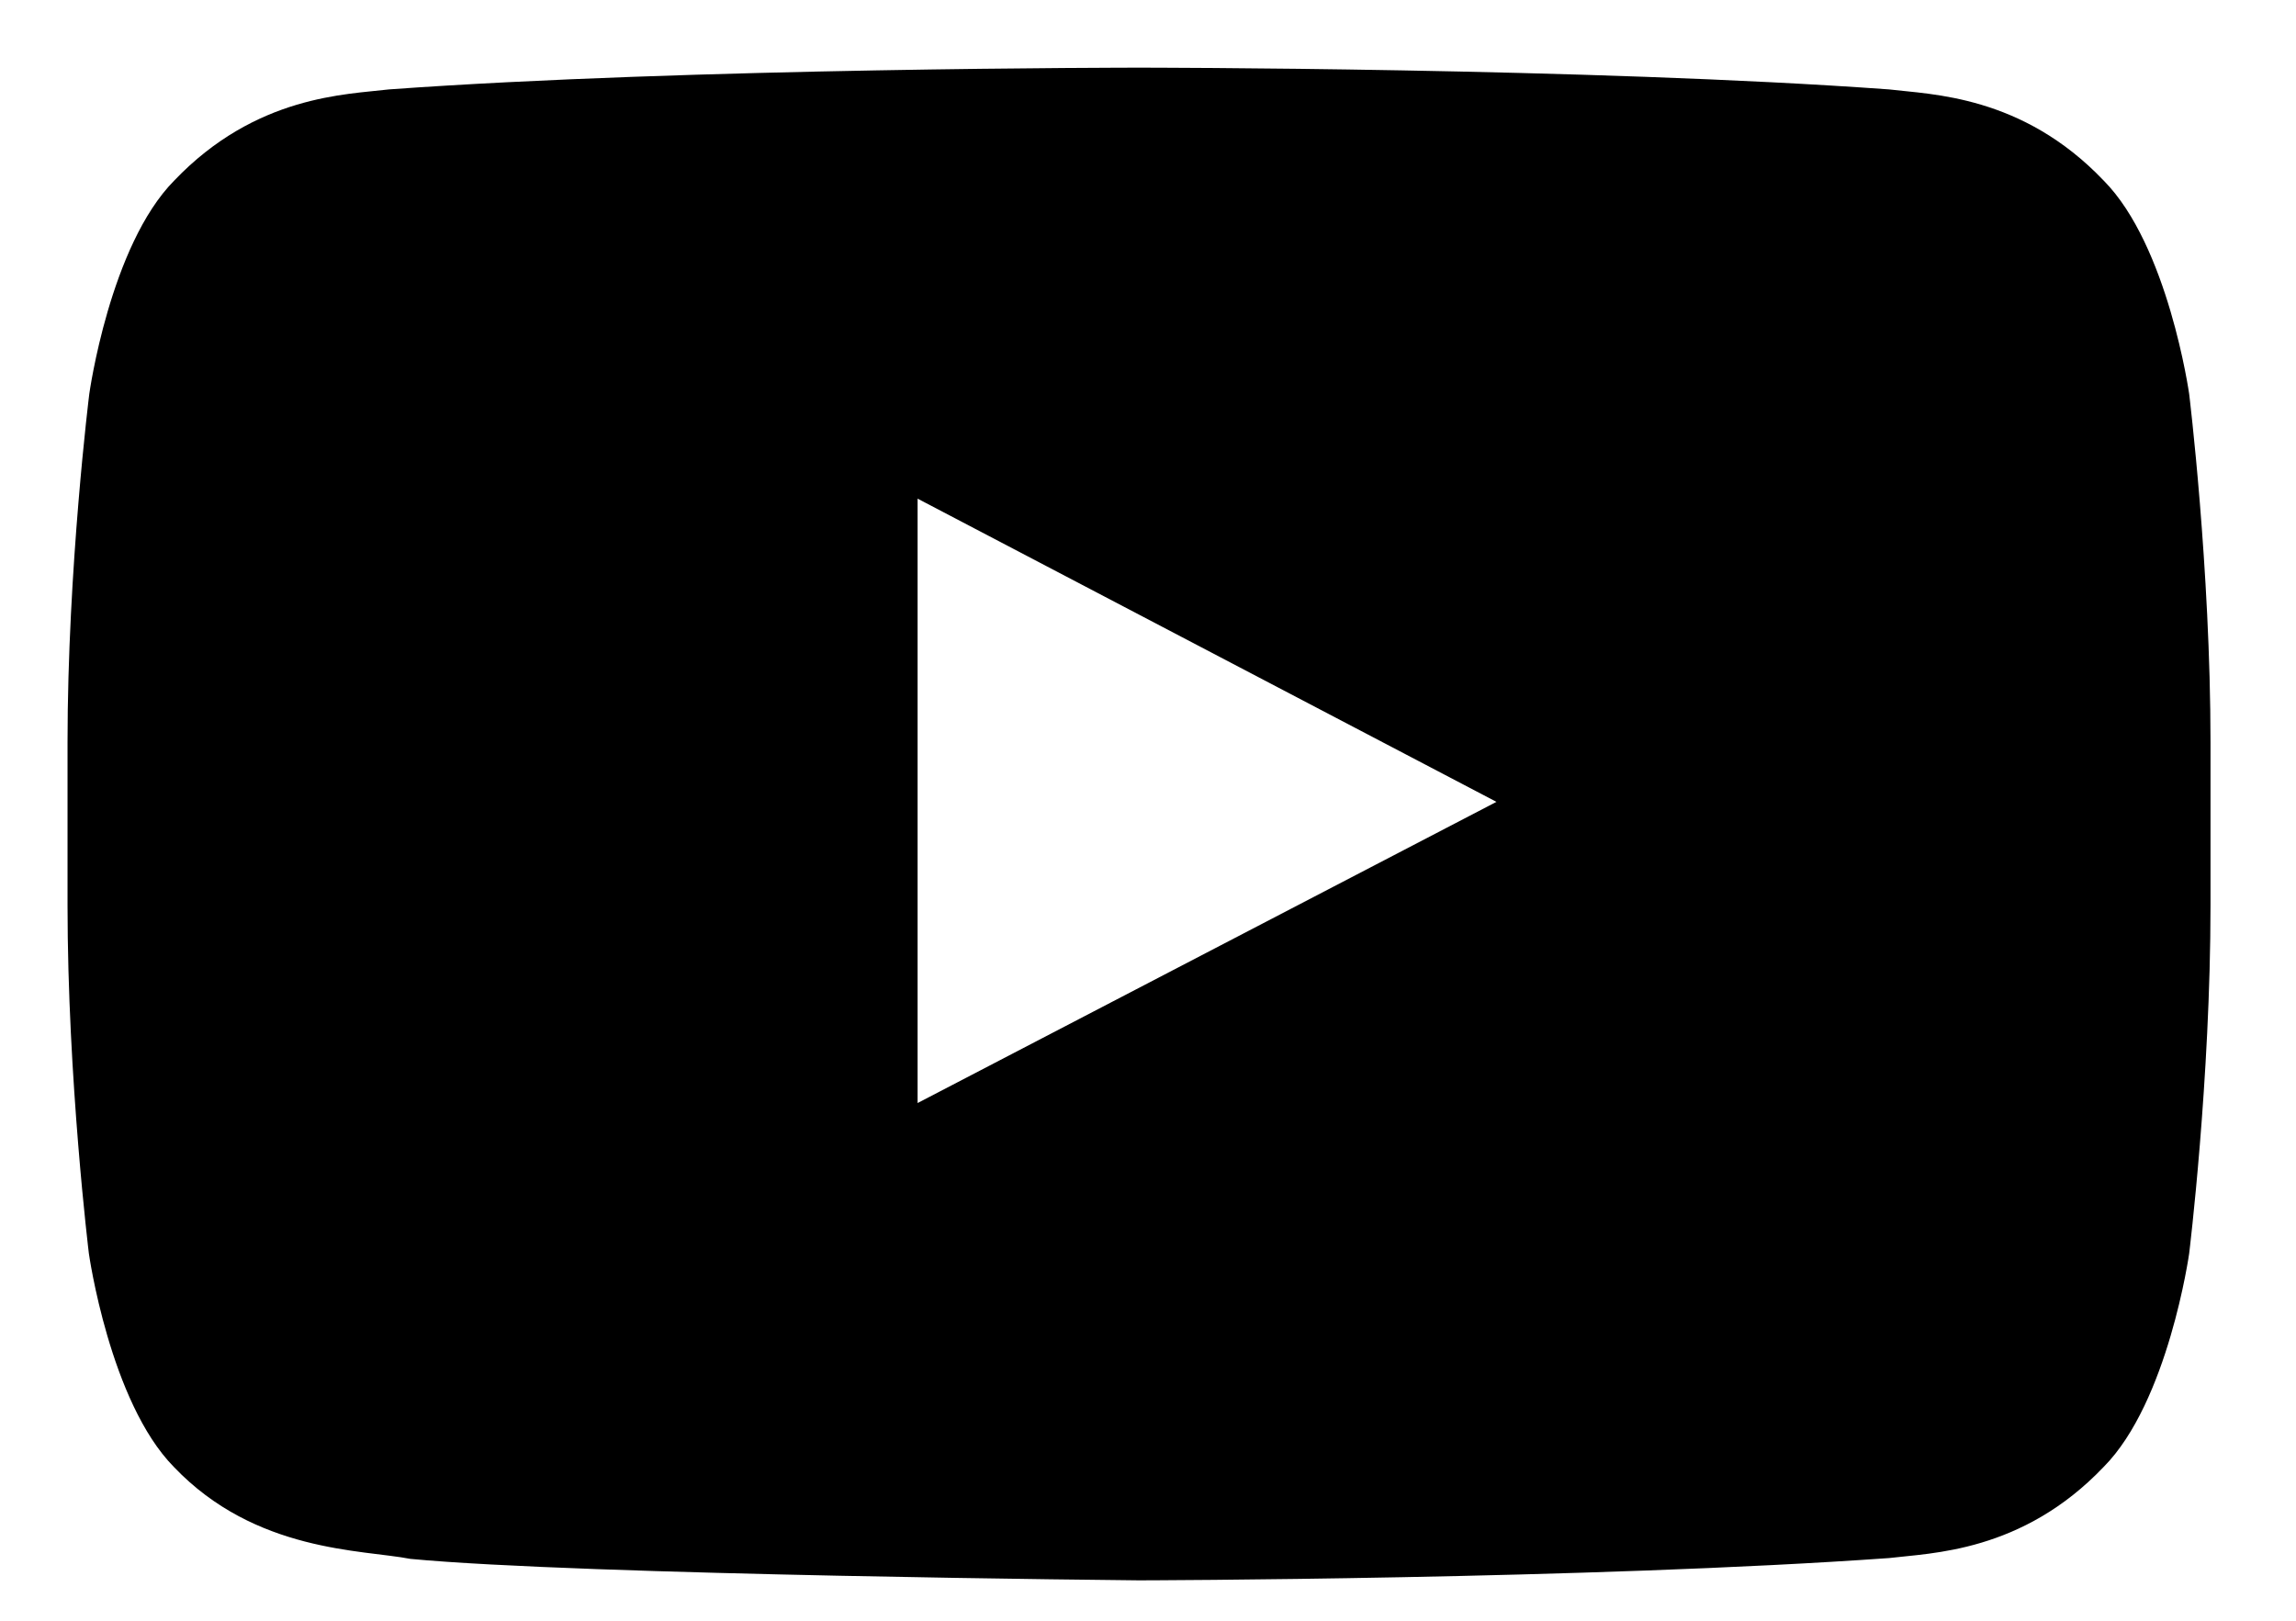 <svg width="17" height="12" viewBox="0 0 17 12" fill="none" xmlns="http://www.w3.org/2000/svg">
<path d="M16.209 2.917C16.209 2.917 16.054 1.819 15.576 1.337C14.972 0.703 14.296 0.7 13.987 0.662C11.768 0.501 8.436 0.501 8.436 0.501H8.43C8.43 0.501 5.099 0.501 2.88 0.662C2.57 0.7 1.895 0.703 1.29 1.337C0.813 1.819 0.661 2.917 0.661 2.917C0.661 2.917 0.5 4.208 0.5 5.496V6.702C0.5 7.99 0.658 9.281 0.658 9.281C0.658 9.281 0.813 10.379 1.287 10.861C1.891 11.495 2.685 11.473 3.038 11.542C4.309 11.663 8.433 11.701 8.433 11.701C8.433 11.701 11.768 11.694 13.987 11.536C14.296 11.498 14.972 11.495 15.576 10.861C16.054 10.379 16.209 9.281 16.209 9.281C16.209 9.281 16.367 7.993 16.367 6.702V5.496C16.367 4.208 16.209 2.917 16.209 2.917ZM6.794 8.167V3.692L11.08 5.937L6.794 8.167Z" fill="black"/>
</svg>
